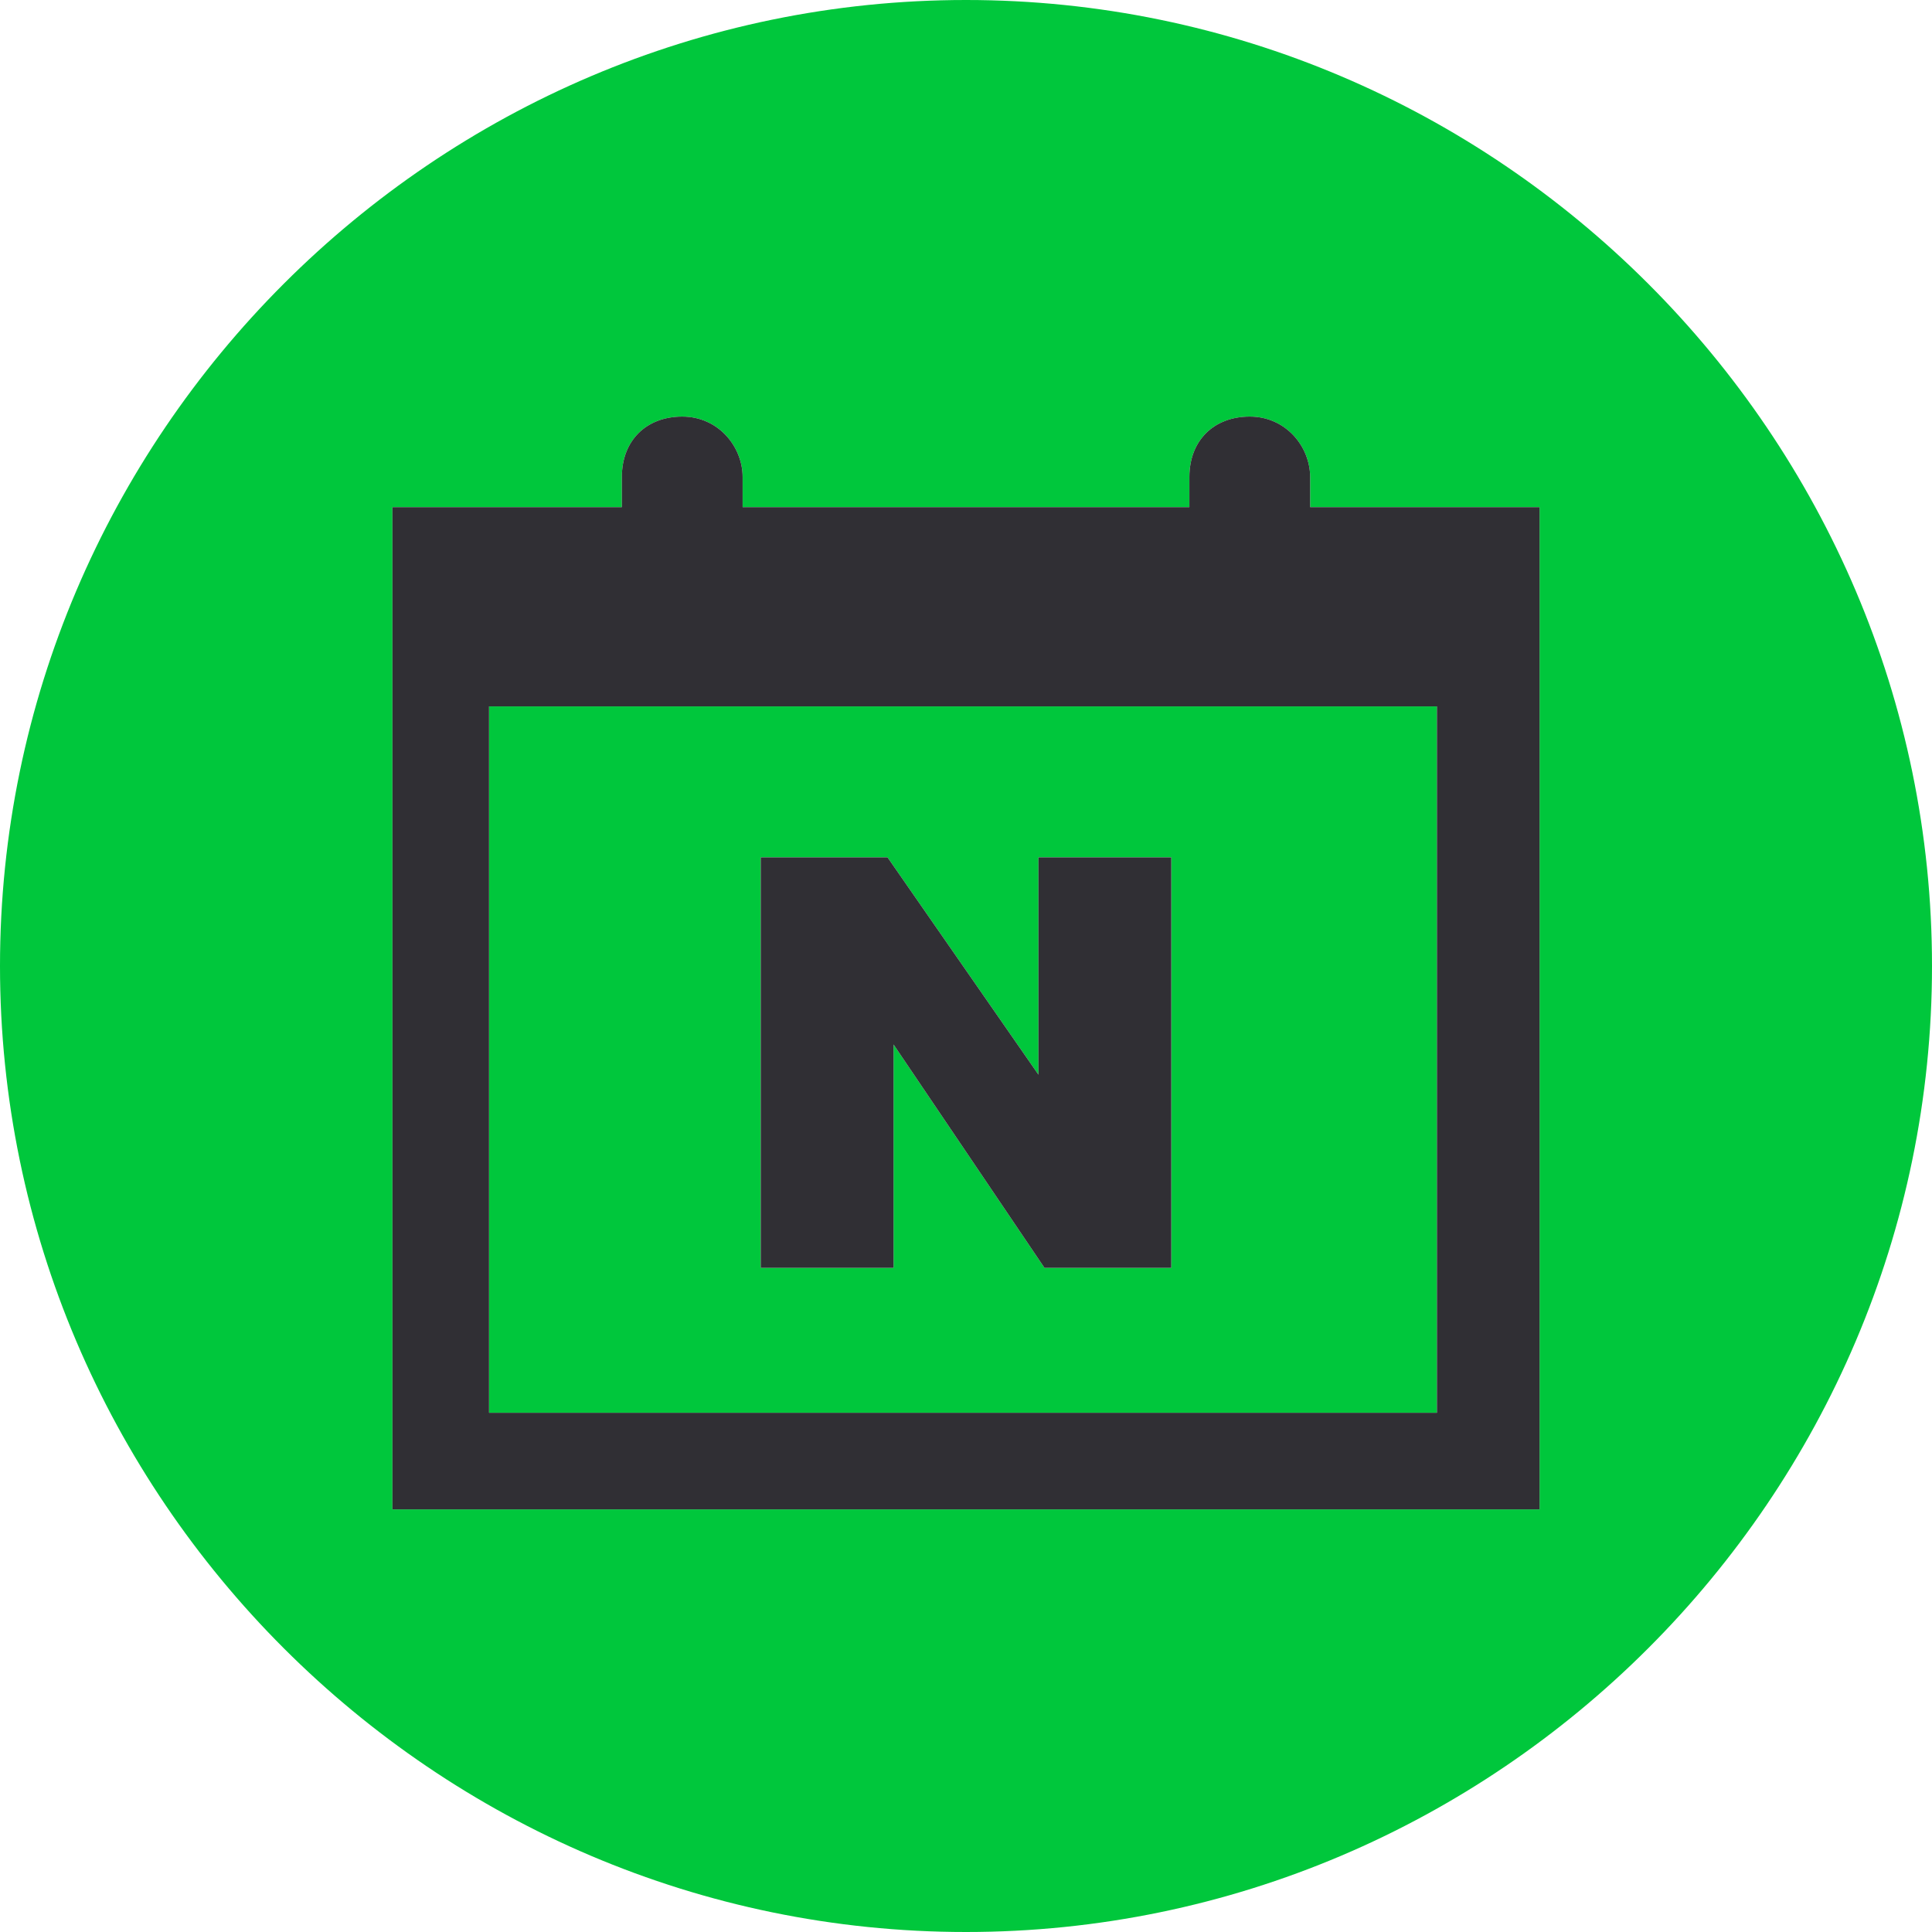 <?xml version="1.0" encoding="UTF-8"?>
<svg id="ico_insta" data-name="ico insta" xmlns="http://www.w3.org/2000/svg" width="32" height="32" version="1.1" viewBox="0 0 32 32">
  <defs>
    <style>
      .cls-1 {
        fill: #302f34;
      }

      .cls-1, .cls-2 {
        stroke-width: 0px;
      }

      .cls-2 {
        fill: #00c73c;
      }
    </style>
  </defs>
  <path class="cls-2" d="M8.1,23.4h15.7v-11.7h-15.7s0,11.7,0,11.7ZM12.6,14.2h2.1l2.5,3.6v-3.6h2.2v6.8h-2.1l-2.5-3.7v3.7h-2.2s0-6.8,0-6.8Z"/>
  <path class="cls-2" d="M16,0C7.2,0,0,7.2,0,16s7.2,16,16,16,16-7.2,16-16S24.8,0,16,0ZM25.5,25H6.5V8.4h3.8v-.5c0-.6.4-1,1-1s1,.5,1,1v.5h7.4v-.5c0-.6.4-1,1-1s1,.5,1,1v.5h3.8v16.6Z"/>
  <path class="cls-1" d="M21.7,7.9c0-.5-.4-1-1-1s-1,.4-1,1v.5h-7.4v-.5c0-.5-.4-1-1-1s-1,.4-1,1v.5h-3.8v16.6h19V8.4h-3.8s0-.5,0-.5ZM23.8,11.7v11.7h-15.7v-11.7h15.7Z"/>
  <polygon class="cls-1" points="14.8 17.3 17.3 21 19.4 21 19.4 14.2 17.2 14.2 17.2 17.8 14.7 14.2 12.6 14.2 12.6 21 14.8 21 14.8 17.3"/>
</svg>